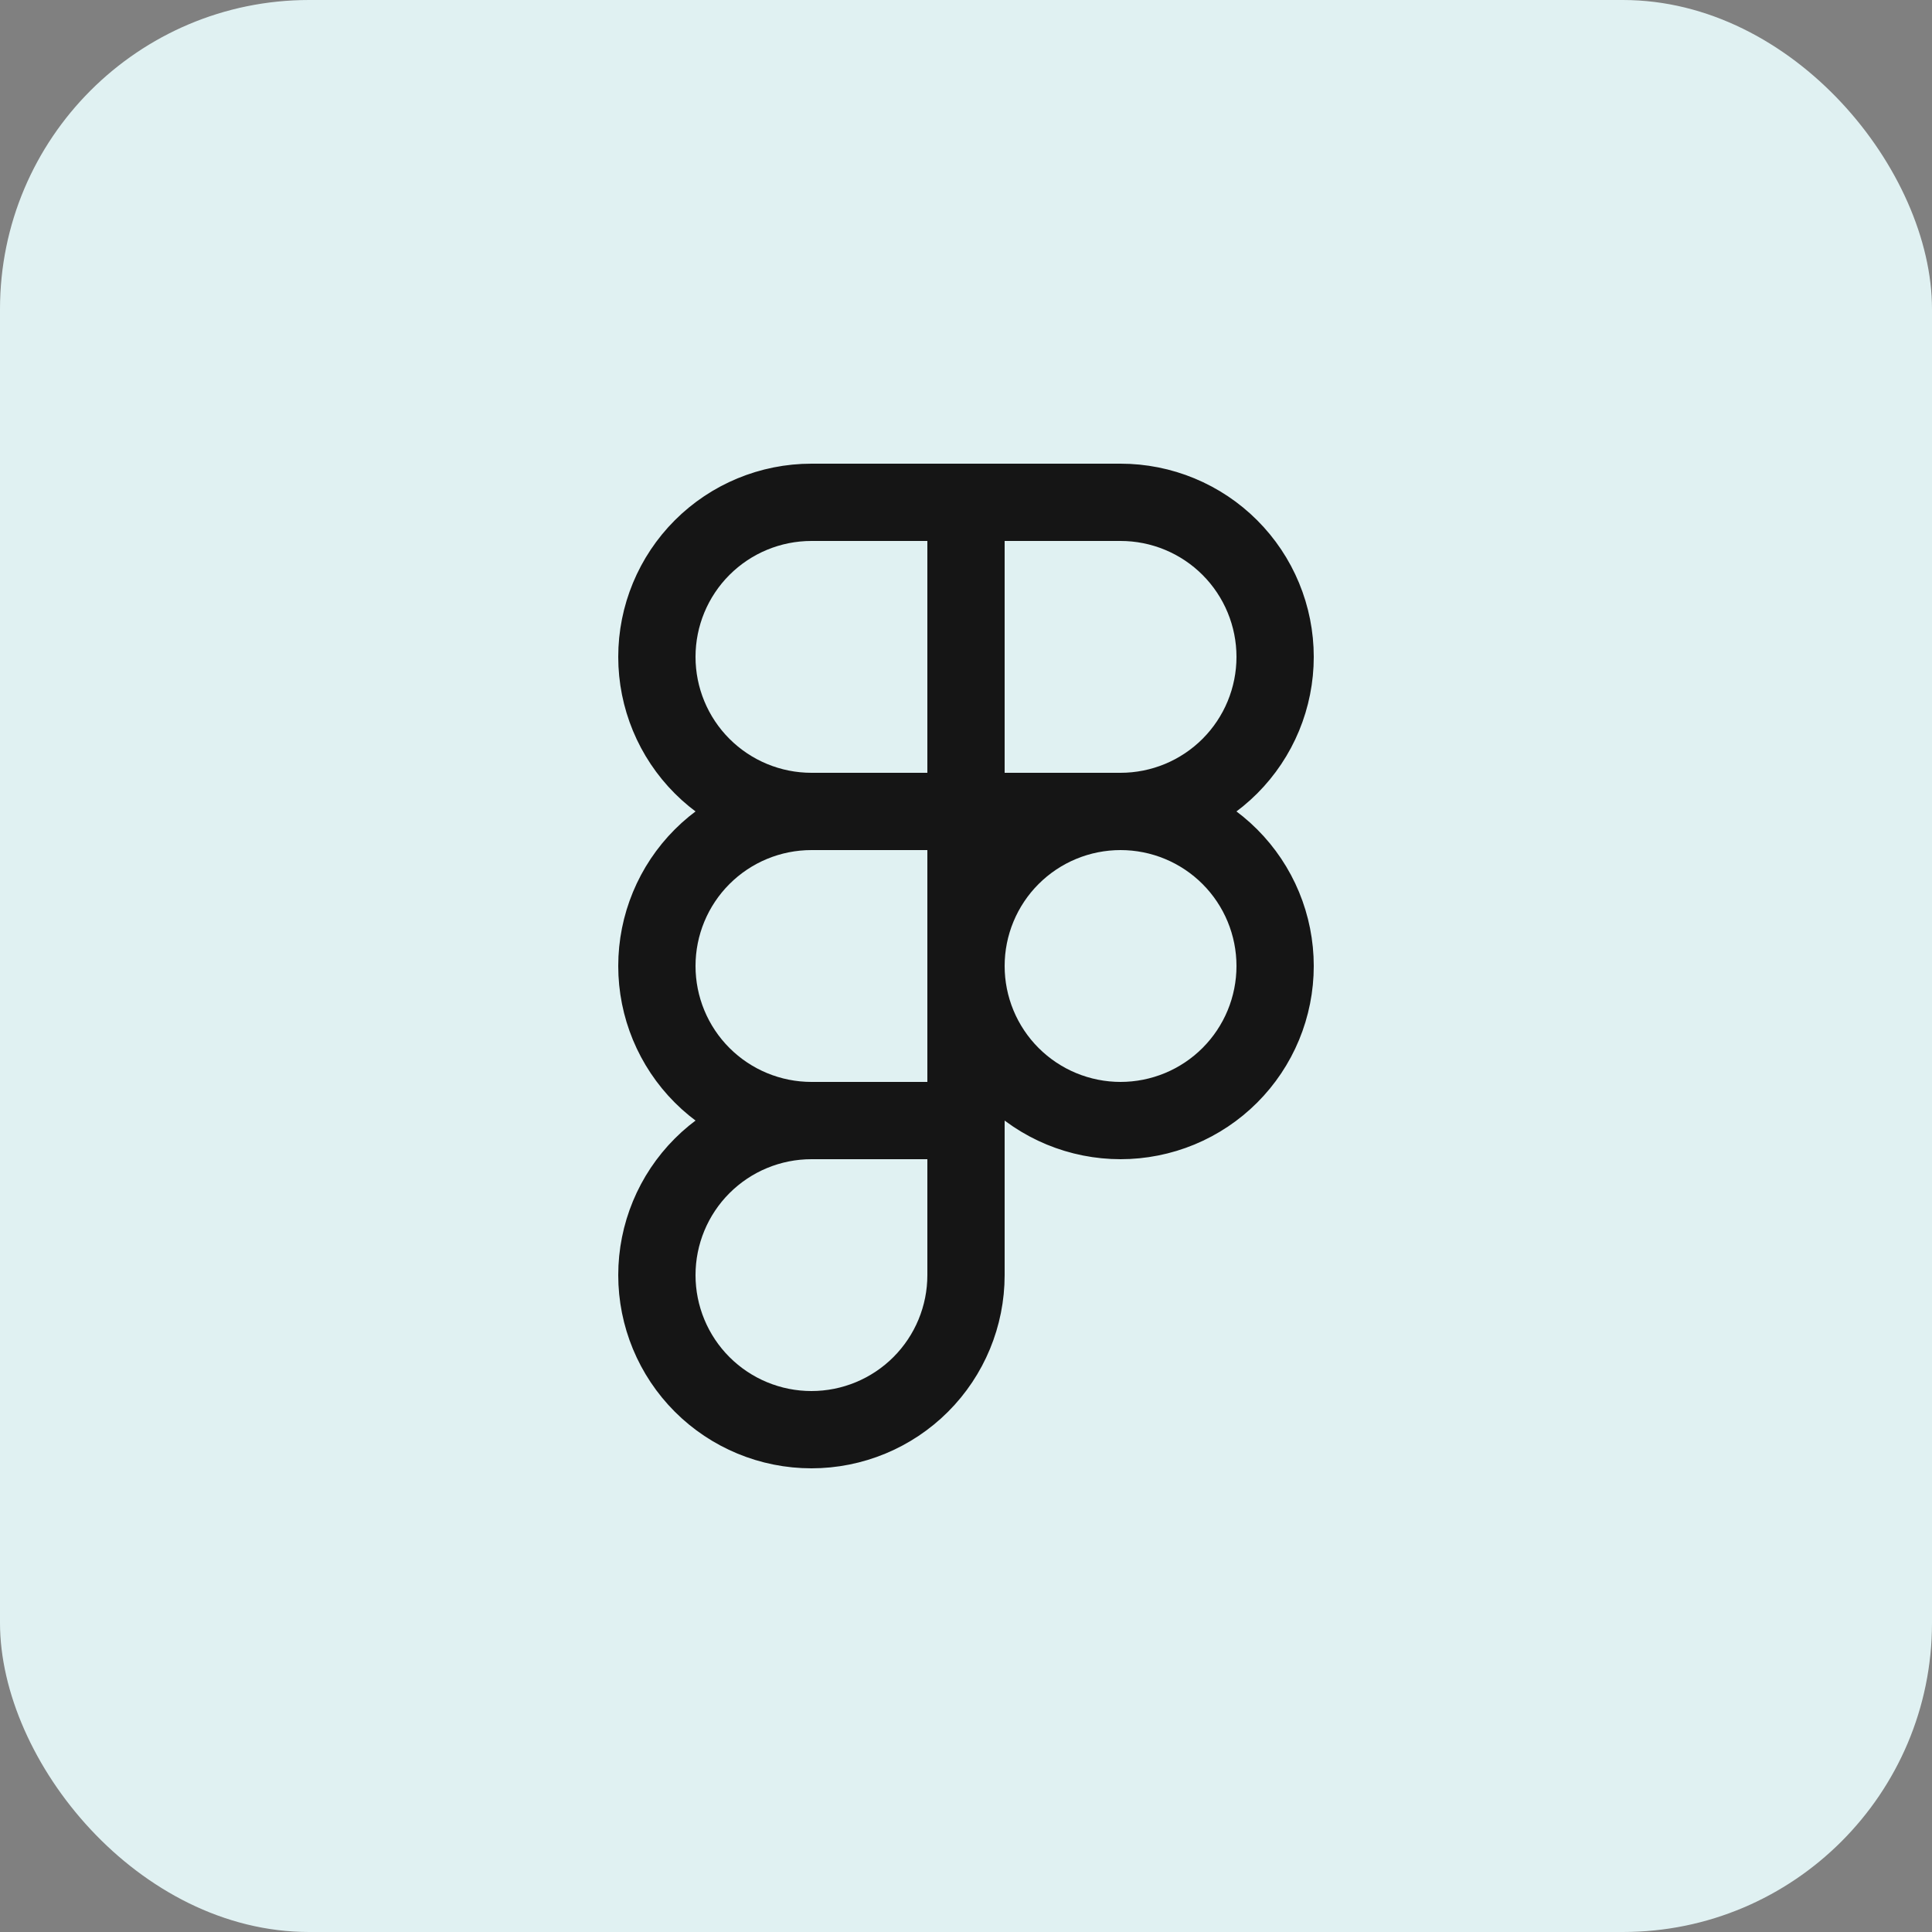 <?xml version="1.0" encoding="UTF-8"?>
<svg xmlns="http://www.w3.org/2000/svg" width="100" height="100" viewBox="0 0 100 100" fill="none">
  <rect x="0" y="0" width="100" height="100" fill="#808080" stroke="none"/>
  <rect width="100" height="100" rx="16" fill="#E0F1F2"></rect>
  <path d="M50 26H42C39.878 26 37.843 26.843 36.343 28.343C34.843 29.843 34 31.878 34 34C34 36.122 34.843 38.157 36.343 39.657C37.843 41.157 39.878 42 42 42M50 26V42M50 26H58C59.051 26 60.091 26.207 61.062 26.609C62.032 27.011 62.914 27.6 63.657 28.343C64.4 29.086 64.989 29.968 65.391 30.939C65.793 31.909 66 32.949 66 34C66 35.051 65.793 36.091 65.391 37.062C64.989 38.032 64.4 38.914 63.657 39.657C62.914 40.4 62.032 40.989 61.062 41.391C60.091 41.793 59.051 42 58 42M50 42H42M50 42H58M50 42V58M42 42C39.878 42 37.843 42.843 36.343 44.343C34.843 45.843 34 47.878 34 50C34 52.122 34.843 54.157 36.343 55.657C37.843 57.157 39.878 58 42 58M58 42C56.949 42 55.909 42.207 54.938 42.609C53.968 43.011 53.086 43.6 52.343 44.343C51.6 45.086 51.011 45.968 50.609 46.938C50.207 47.909 50 48.949 50 50C50 51.051 50.207 52.091 50.609 53.062C51.011 54.032 51.6 54.914 52.343 55.657C53.086 56.4 53.968 56.989 54.938 57.391C55.909 57.793 56.949 58 58 58C59.051 58 60.091 57.793 61.062 57.391C62.032 56.989 62.914 56.4 63.657 55.657C64.4 54.914 64.989 54.032 65.391 53.062C65.793 52.091 66 51.051 66 50C66 48.949 65.793 47.909 65.391 46.938C64.989 45.968 64.4 45.086 63.657 44.343C62.914 43.6 62.032 43.011 61.062 42.609C60.091 42.207 59.051 42 58 42ZM42 58C39.878 58 37.843 58.843 36.343 60.343C34.843 61.843 34 63.878 34 66C34 68.122 34.843 70.157 36.343 71.657C37.843 73.157 39.878 74 42 74C44.122 74 46.157 73.157 47.657 71.657C49.157 70.157 50 68.122 50 66V58M42 58H50" stroke="#151515" stroke-width="4" stroke-linecap="round" stroke-linejoin="round"></path>
</svg>
